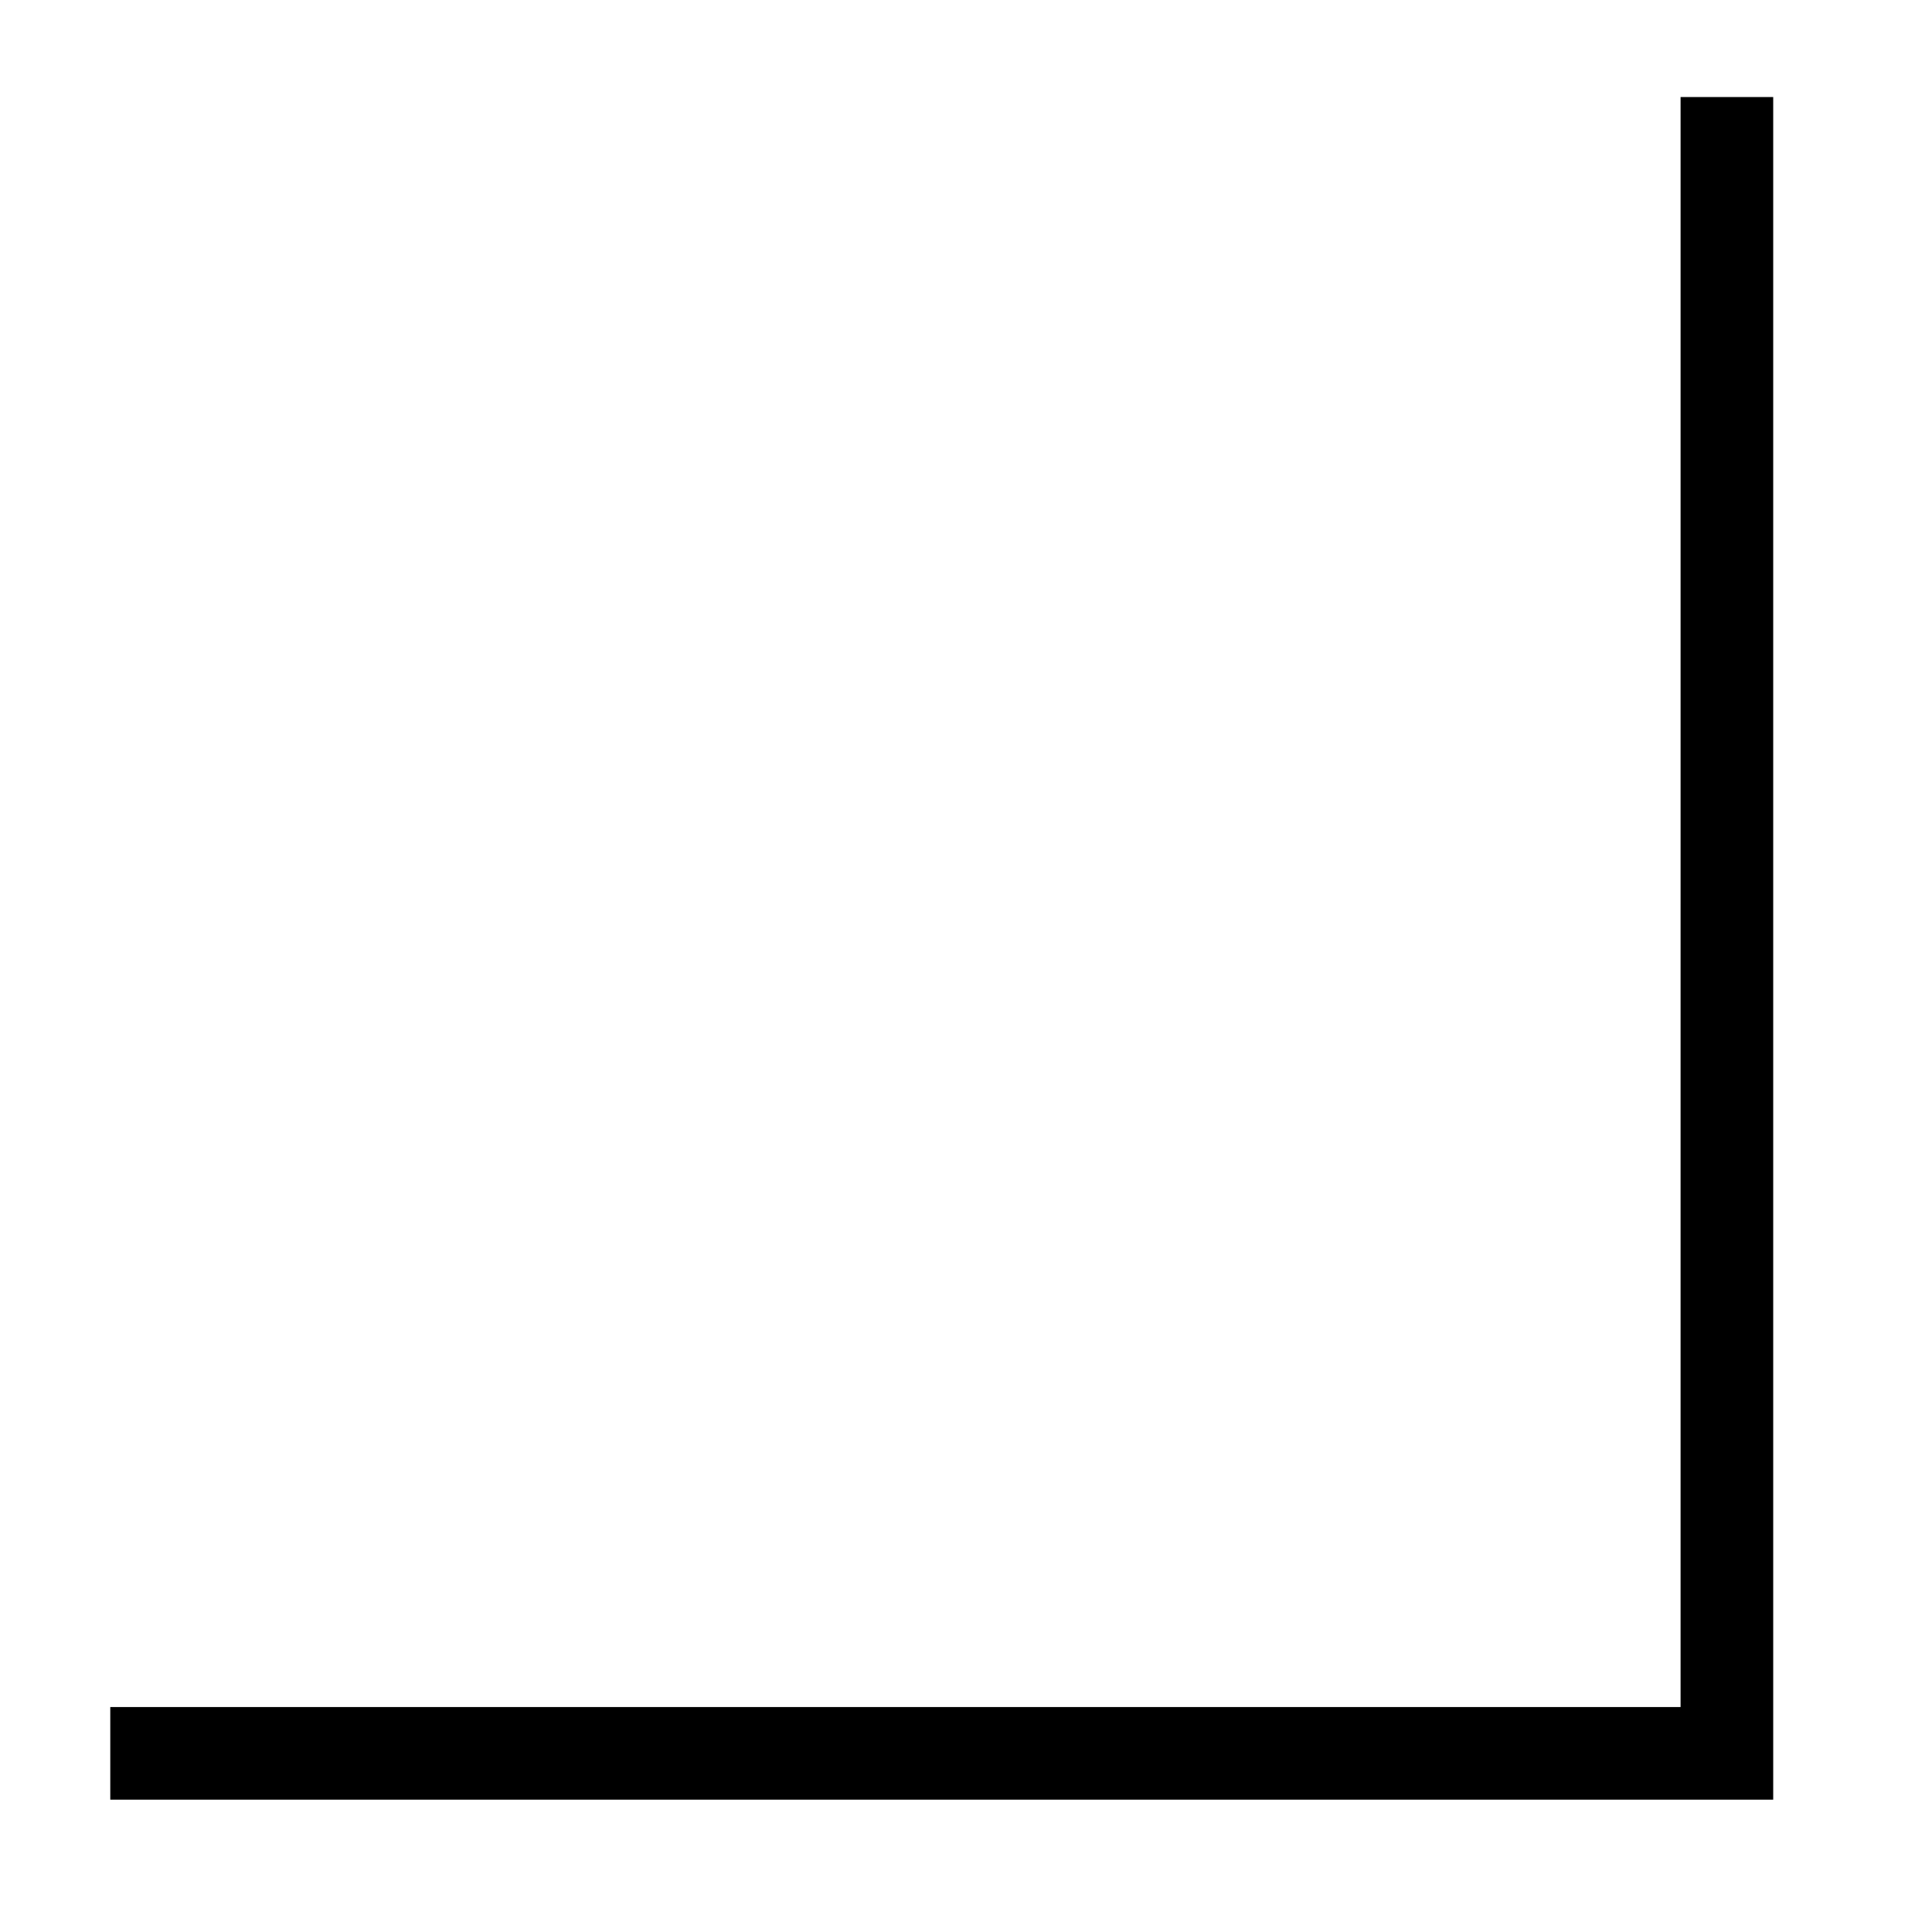 <?xml version="1.0" standalone="no"?>
<!DOCTYPE svg PUBLIC "-//W3C//DTD SVG 20010904//EN"
 "http://www.w3.org/TR/2001/REC-SVG-20010904/DTD/svg10.dtd">
<svg version="1.0" xmlns="http://www.w3.org/2000/svg"
 width="438pt" height="438pt" viewBox="0 0 438 438"
 preserveAspectRatio="xMidYMid meet">
<g transform="translate(0,438) scale(0.1,-0.1)"
fill="#000000" stroke="none">
<path d="M3810 2335 l0 -1825 -1780 0 -1780 0 0 -105 0 -105 1885 0 1885 0 0
1930 0 1930 -105 0 -105 0 0 -1825z"/>
</g>
</svg>
